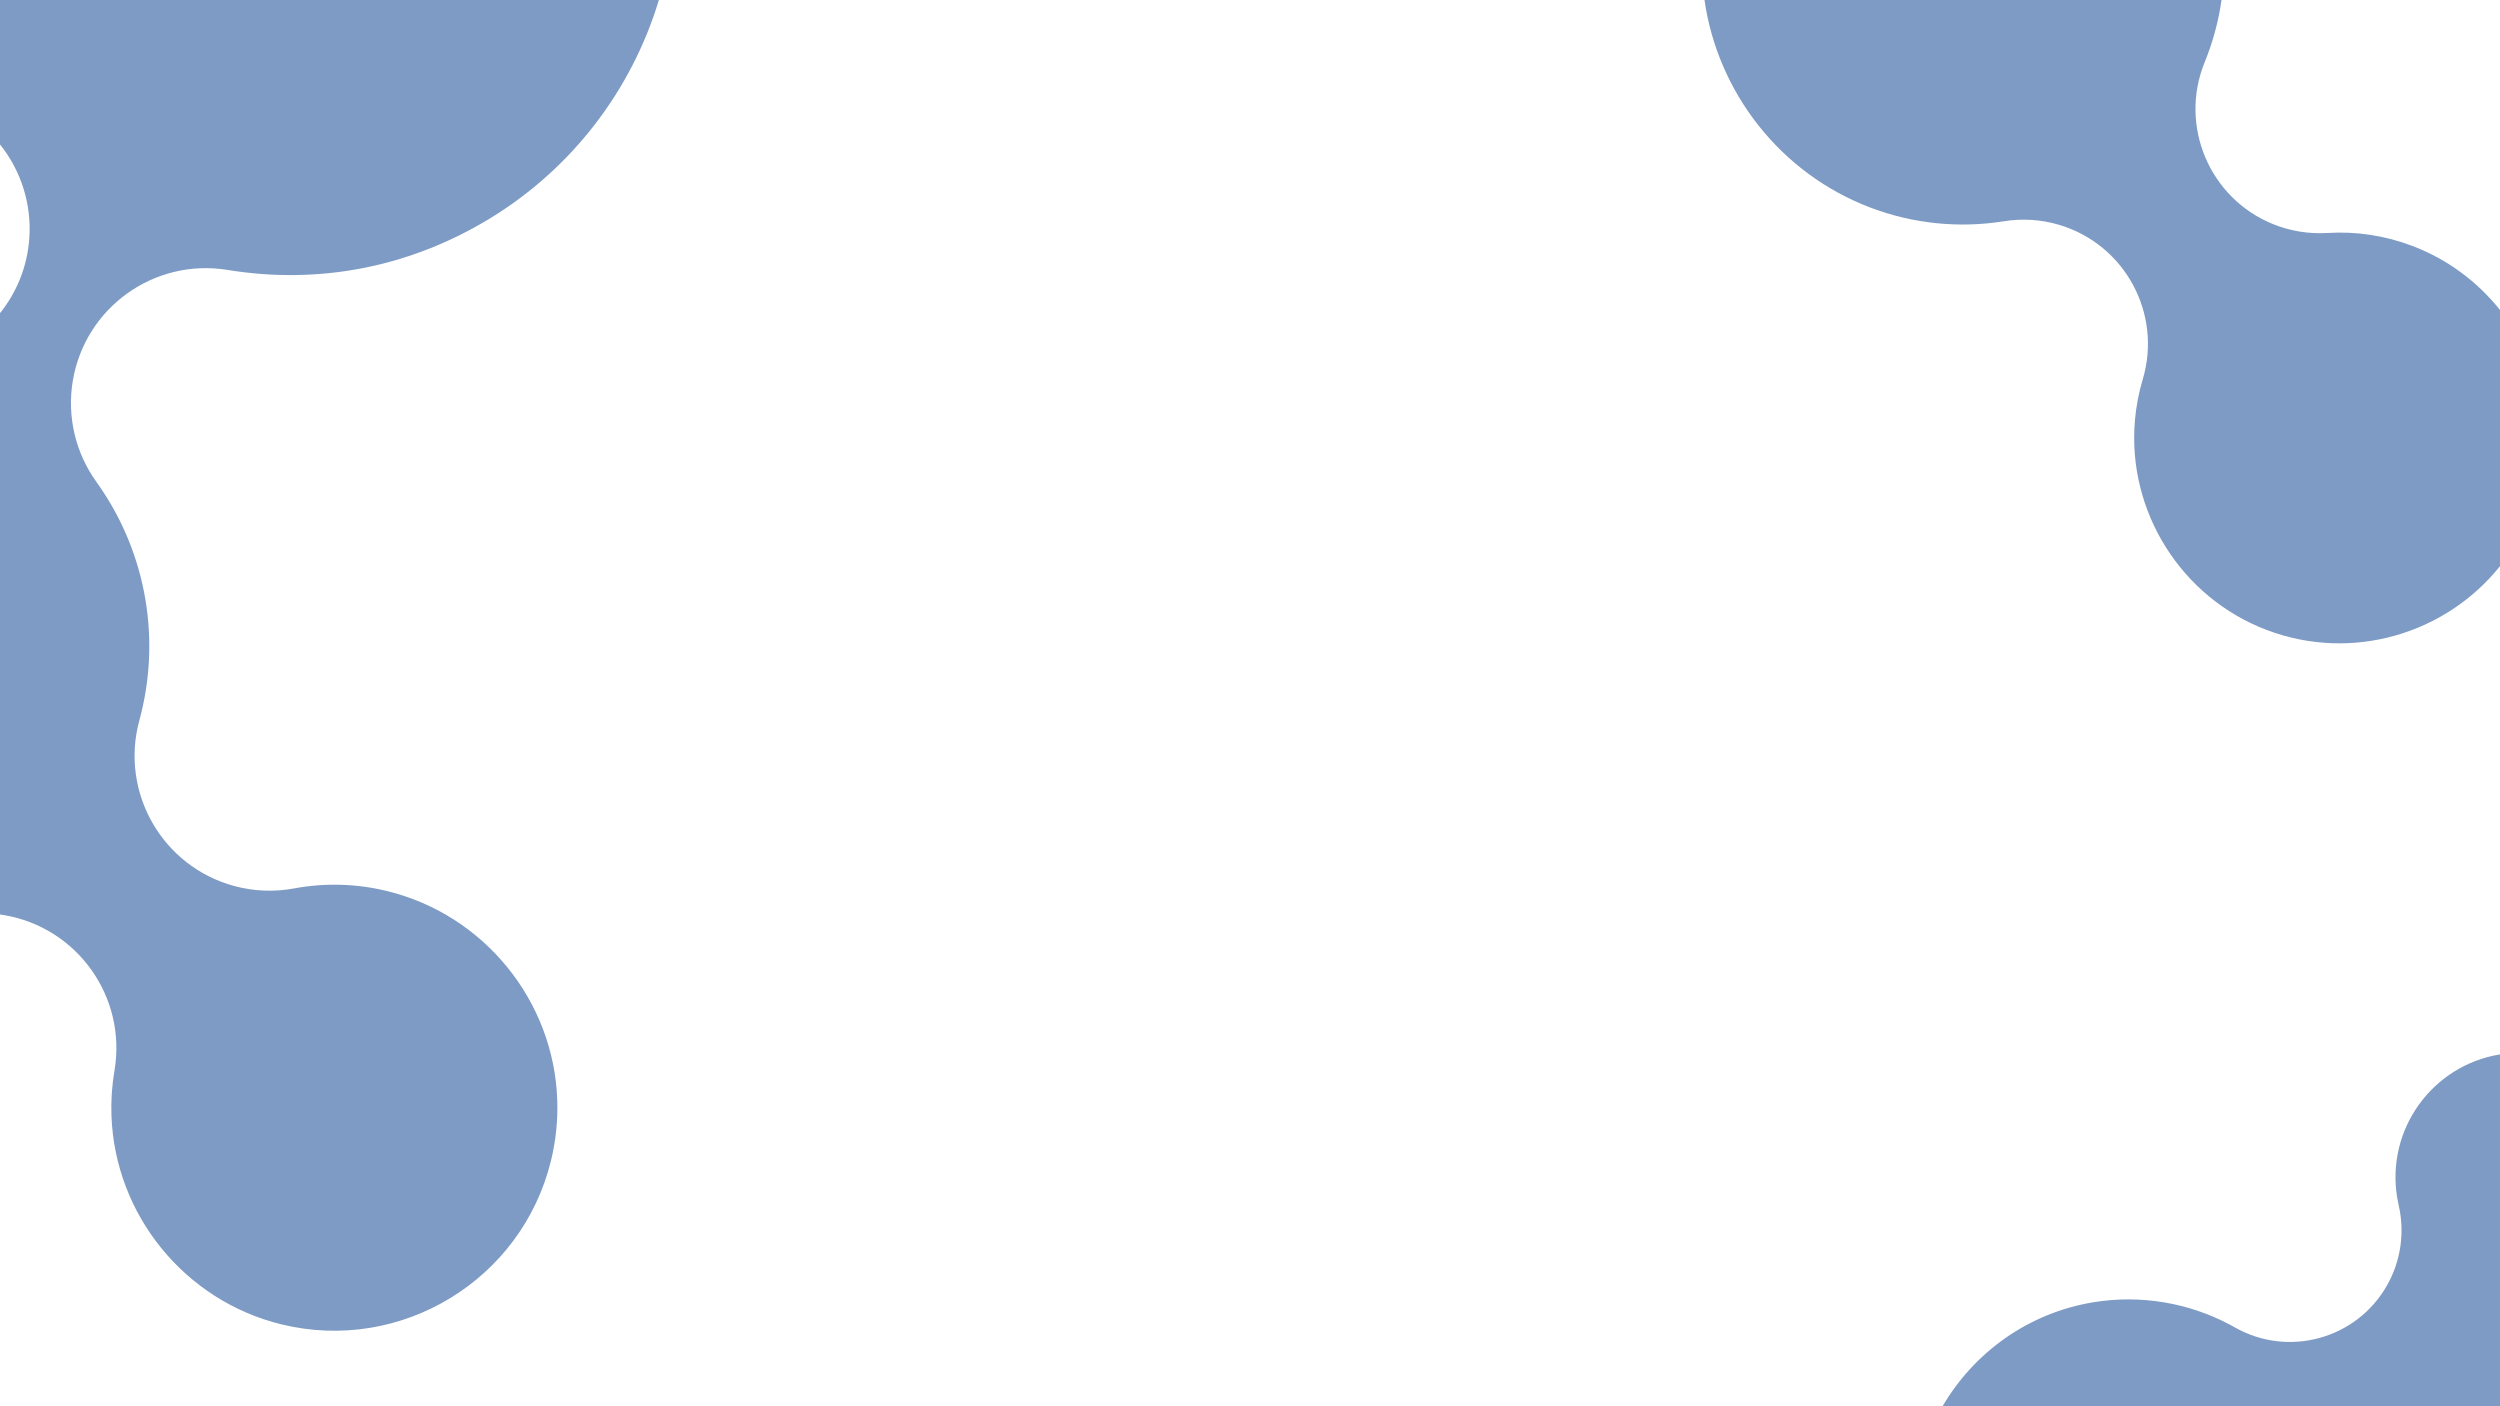 <?xml version="1.0" encoding="UTF-8"?><svg id="a" xmlns="http://www.w3.org/2000/svg" viewBox="0 0 1920 1080"><defs><style>.c{fill:#7d9bc4;stroke-width:0px;}</style></defs><path id="b" class="c" d="M1919.944,809.785c-52.137,8.544-87.476,57.735-78.932,109.872.331,2.011.726,4.033,1.185,6.026,4.821,20.943,1.598,42.933-9.029,61.611-23.408,41.141-75.736,55.516-116.877,32.108-1.089-.619-2.188-1.226-3.296-1.821-32.131-17.183-69.019-23.332-104.987-17.5-50.574,8.275-92.065,38.797-116.111,79.919h428.103v-270.223c-.013.002-.027.004-.04.006-.005.001-.011.002-.016.003ZM0,110.925c16.265,20.285,24.342,45.989,22.521,72.017-1.531,21.875-9.754,41.681-22.521,57.572v461.803c1.032.143,2.062.299,3.091.473,56.402,9.553,94.382,63.02,84.829,119.422-1.939,11.413-2.714,22.993-2.315,34.562,2.665,76.308,56.376,142.25,130.614,160.348,91.739,22.376,184.578-34.07,206.958-125.818,3.719-15.24,5.333-30.918,4.797-46.596-2.665-76.308-56.376-142.245-130.614-160.348-23.405-5.768-47.772-6.469-71.469-2.056-15.289,2.843-31.022,2.207-46.031-1.861-55.209-14.964-87.834-71.852-72.869-127.061.502-1.866.99-3.753,1.437-5.569,15.107-61.523,2.474-126.577-34.561-177.974-15.952-22.274-22.43-49.96-18.017-76.999,9.216-56.46,62.456-94.759,118.917-85.544,70.369,11.497,139.983-2.136,201.319-39.423,63.467-38.624,109.087-98.87,129.938-167.873H0v110.925ZM1852.53,188.816c-20.747-7.896-42.942-11.268-65.099-9.891-14.296.886-28.608-1.46-41.873-6.862-48.786-19.868-72.229-75.524-52.361-124.31.667-1.649,1.323-3.317,1.936-4.93,5.295-13.949,8.947-28.314,10.997-42.823h-397.074c10.178,71.142,58.423,133.36,127.672,159.521,32.606,12.33,67.87,15.915,102.29,10.397,14.178-2.288,28.69-1.344,42.453,2.76,50.486,15.055,79.209,68.186,64.155,118.672-3.051,10.215-5.059,20.713-5.99,31.333-6.119,70.052,35.585,136.349,101.416,161.215,65.501,24.75,137.377,2.856,178.949-49.083v-196.728c-17.28-21.706-40.321-39.013-67.471-49.271Z"/></svg>